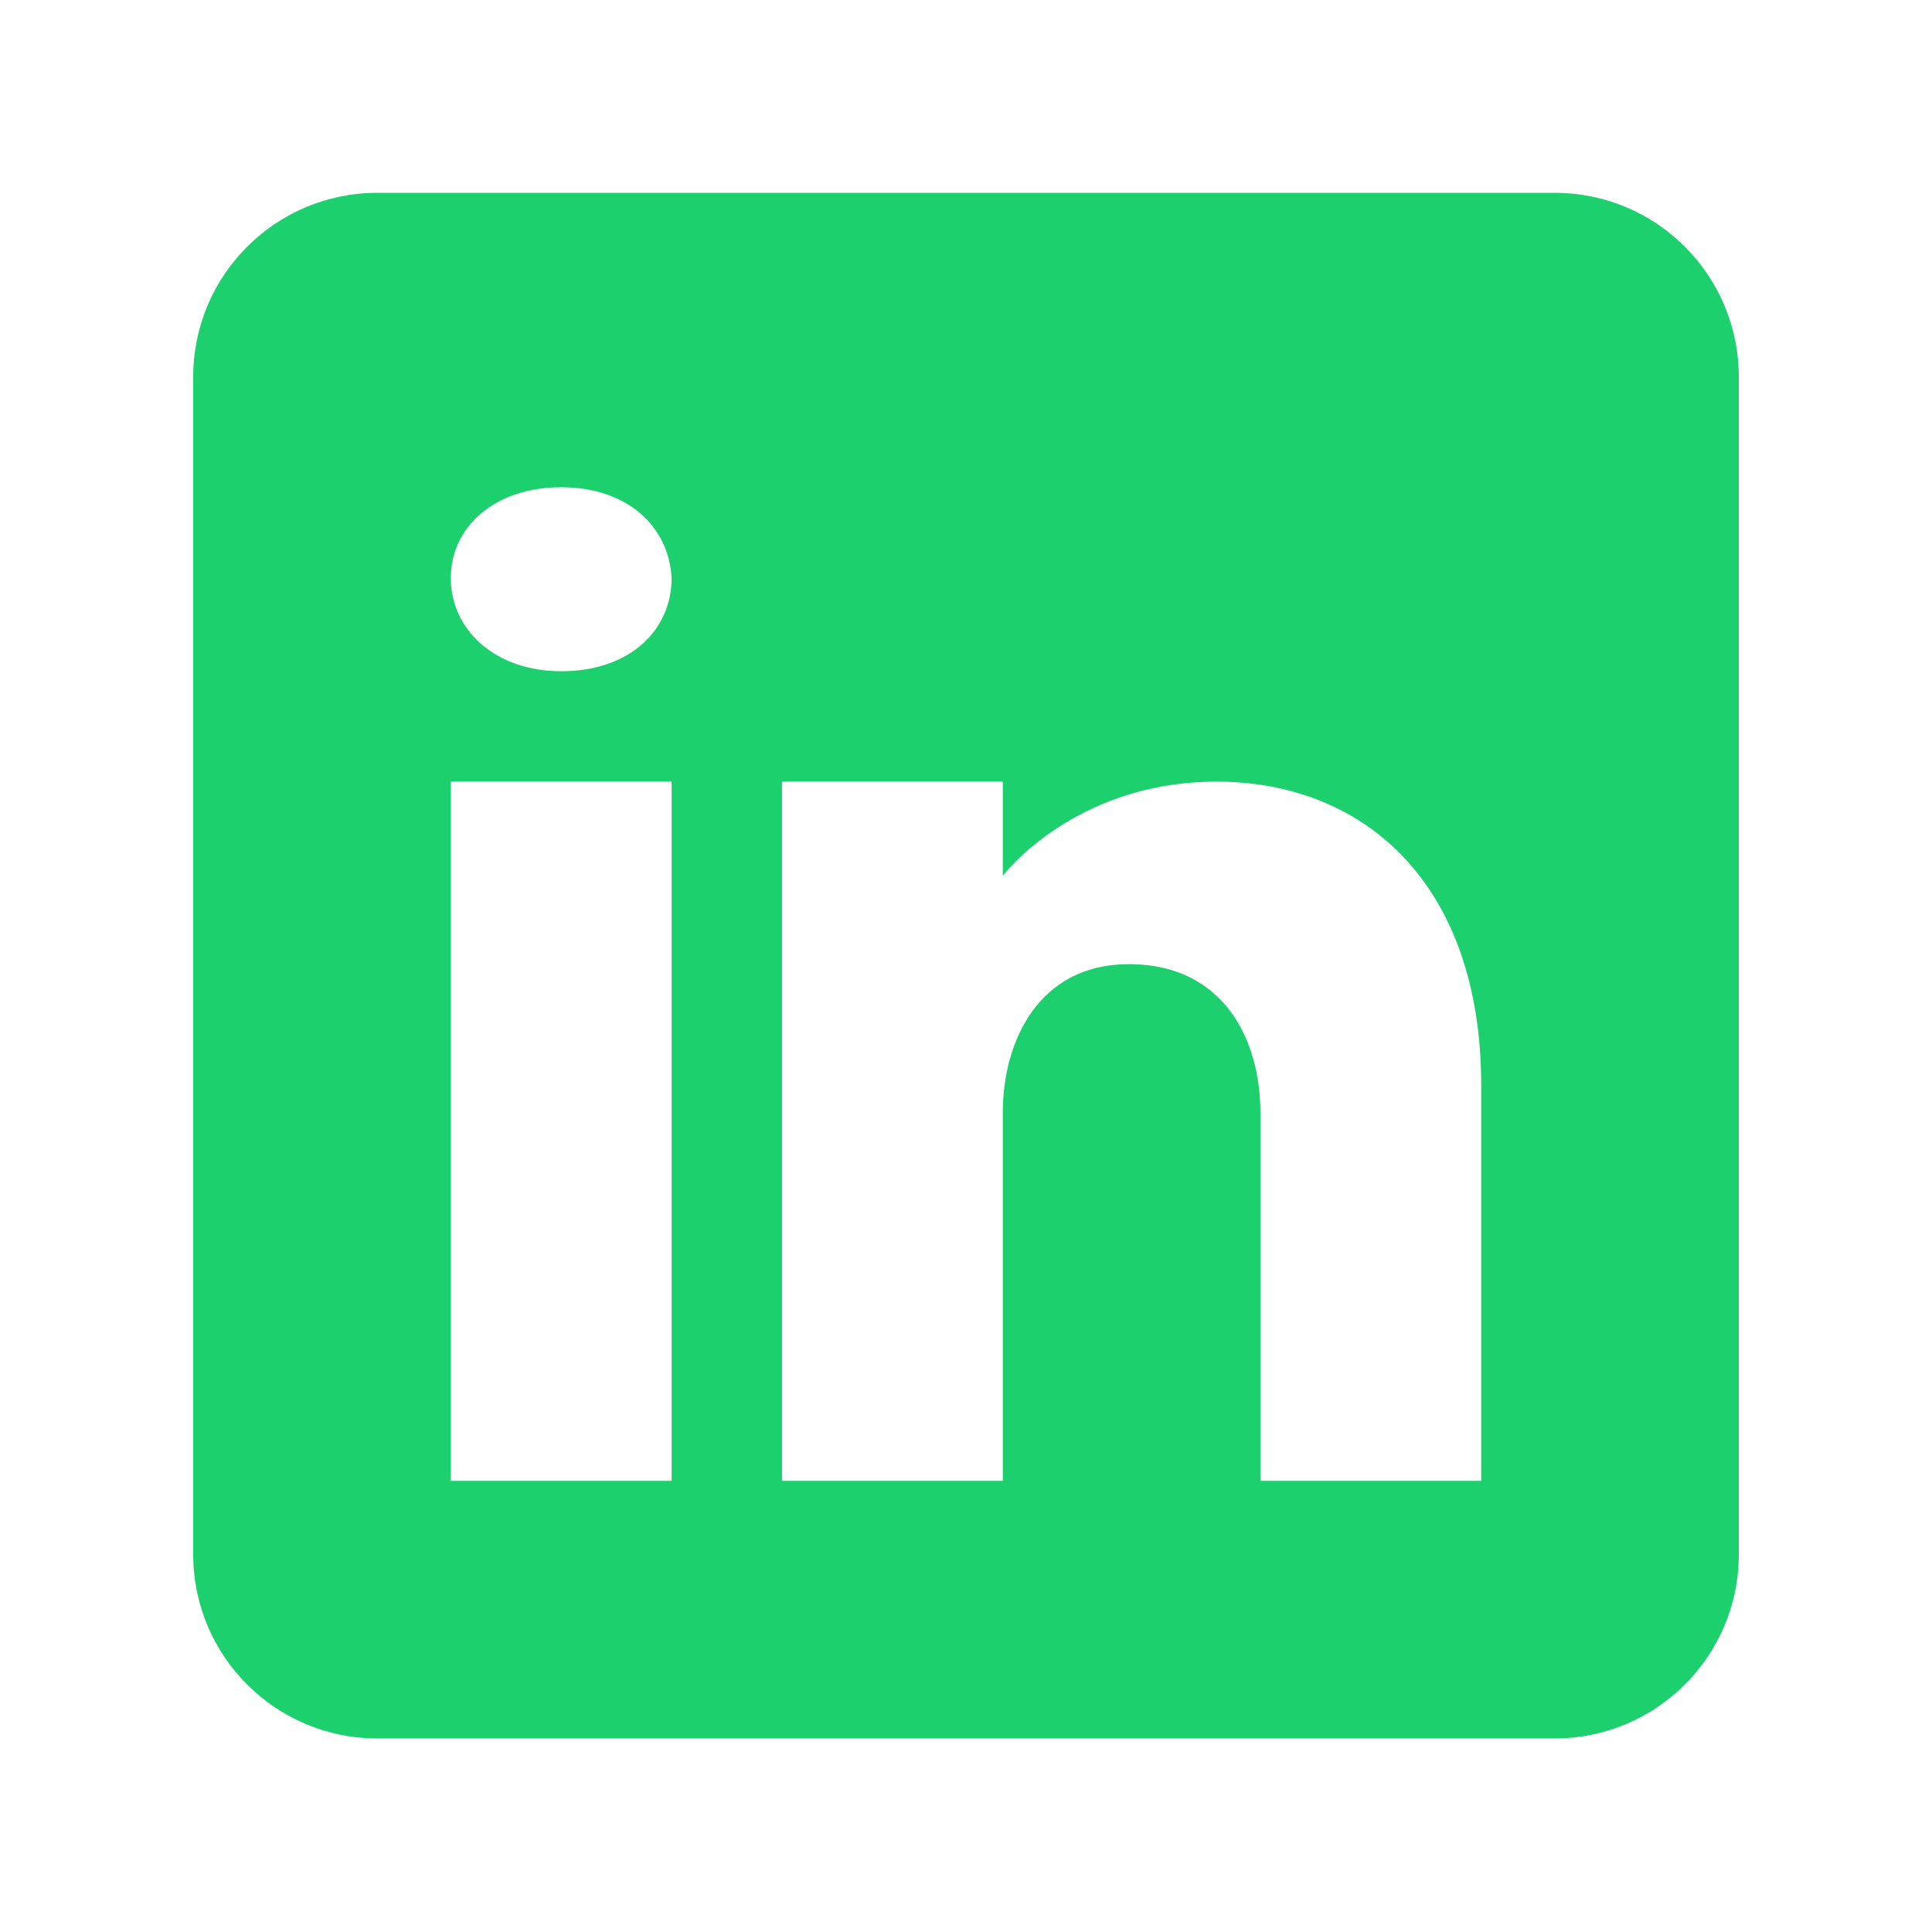 <svg width="21" height="21" viewBox="0 0 21 21" fill="none" xmlns="http://www.w3.org/2000/svg">
<g id="icons8-linkedin 1">
<path id="Vector" d="M16.9 2.096H4.1C2.996 2.096 2.1 2.992 2.1 4.096V16.896C2.1 18 2.996 18.896 4.1 18.896H16.9C18.004 18.896 18.9 18 18.9 16.896V4.096C18.9 2.992 18.004 2.096 16.9 2.096ZM7.3 8.496V16.096H4.9V8.496H7.3ZM4.9 6.284C4.9 5.724 5.38 5.296 6.1 5.296C6.82 5.296 7.272 5.724 7.3 6.284C7.3 6.844 6.852 7.296 6.1 7.296C5.38 7.296 4.9 6.844 4.9 6.284ZM16.1 16.096H13.7C13.7 16.096 13.7 12.392 13.7 12.096C13.7 11.296 13.3 10.496 12.3 10.48H12.268C11.3 10.48 10.9 11.304 10.9 12.096C10.9 12.46 10.9 16.096 10.9 16.096H8.5V8.496H10.9V9.52C10.9 9.52 11.672 8.496 13.224 8.496C14.812 8.496 16.1 9.588 16.1 11.8V16.096Z" fill="#1DD06E"/>
</g>
</svg>
